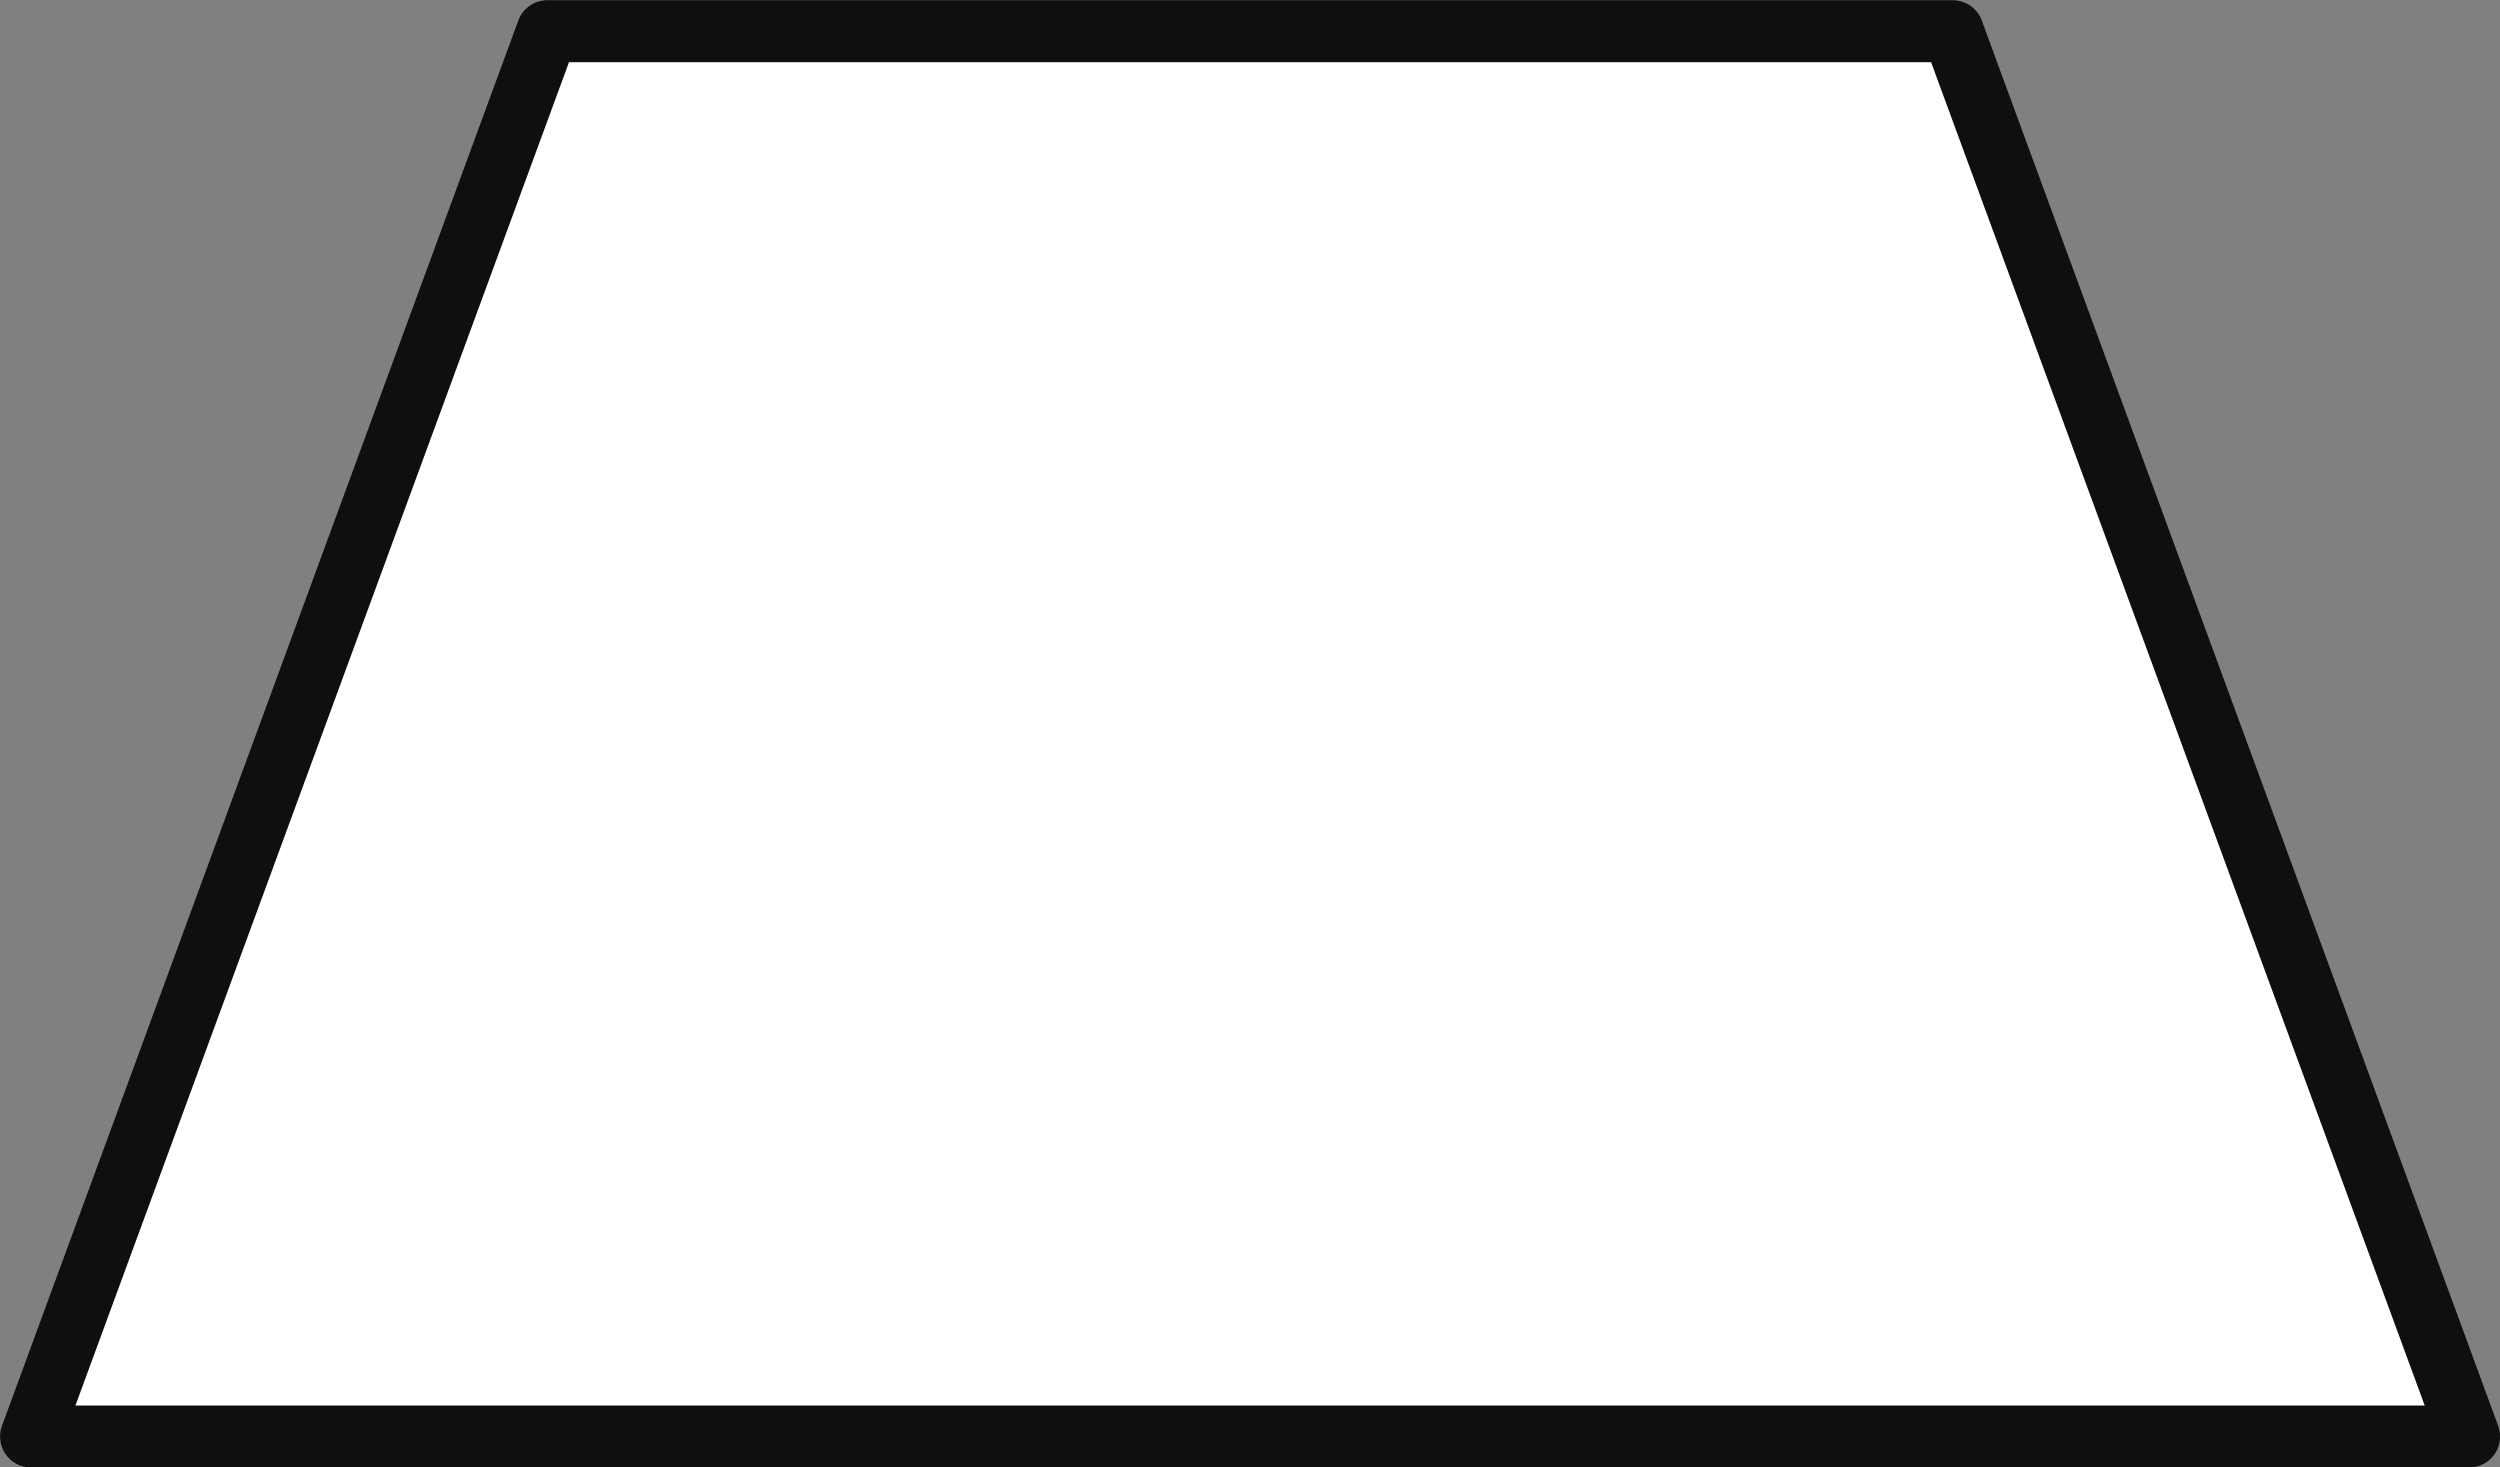 <?xml version="1.0" encoding="UTF-8"?>
<svg width="33.656mm" height="19.753mm" version="1.1" viewBox="0 0 33.656 19.753" xmlns="http://www.w3.org/2000/svg"><rect x="0" y="0" width="33.656" height="19.753" fill="#808080" stroke="none"/><g transform="translate(-2.543 -278.08)"><path d="m9.912 278.5h18.919l6.952 18.919h-32.822z" fill="#fff" stroke="#0f0f0f" stroke-linecap="round" stroke-linejoin="round" stroke-width=".834" style="paint-order:stroke fill markers"/></g></svg>
